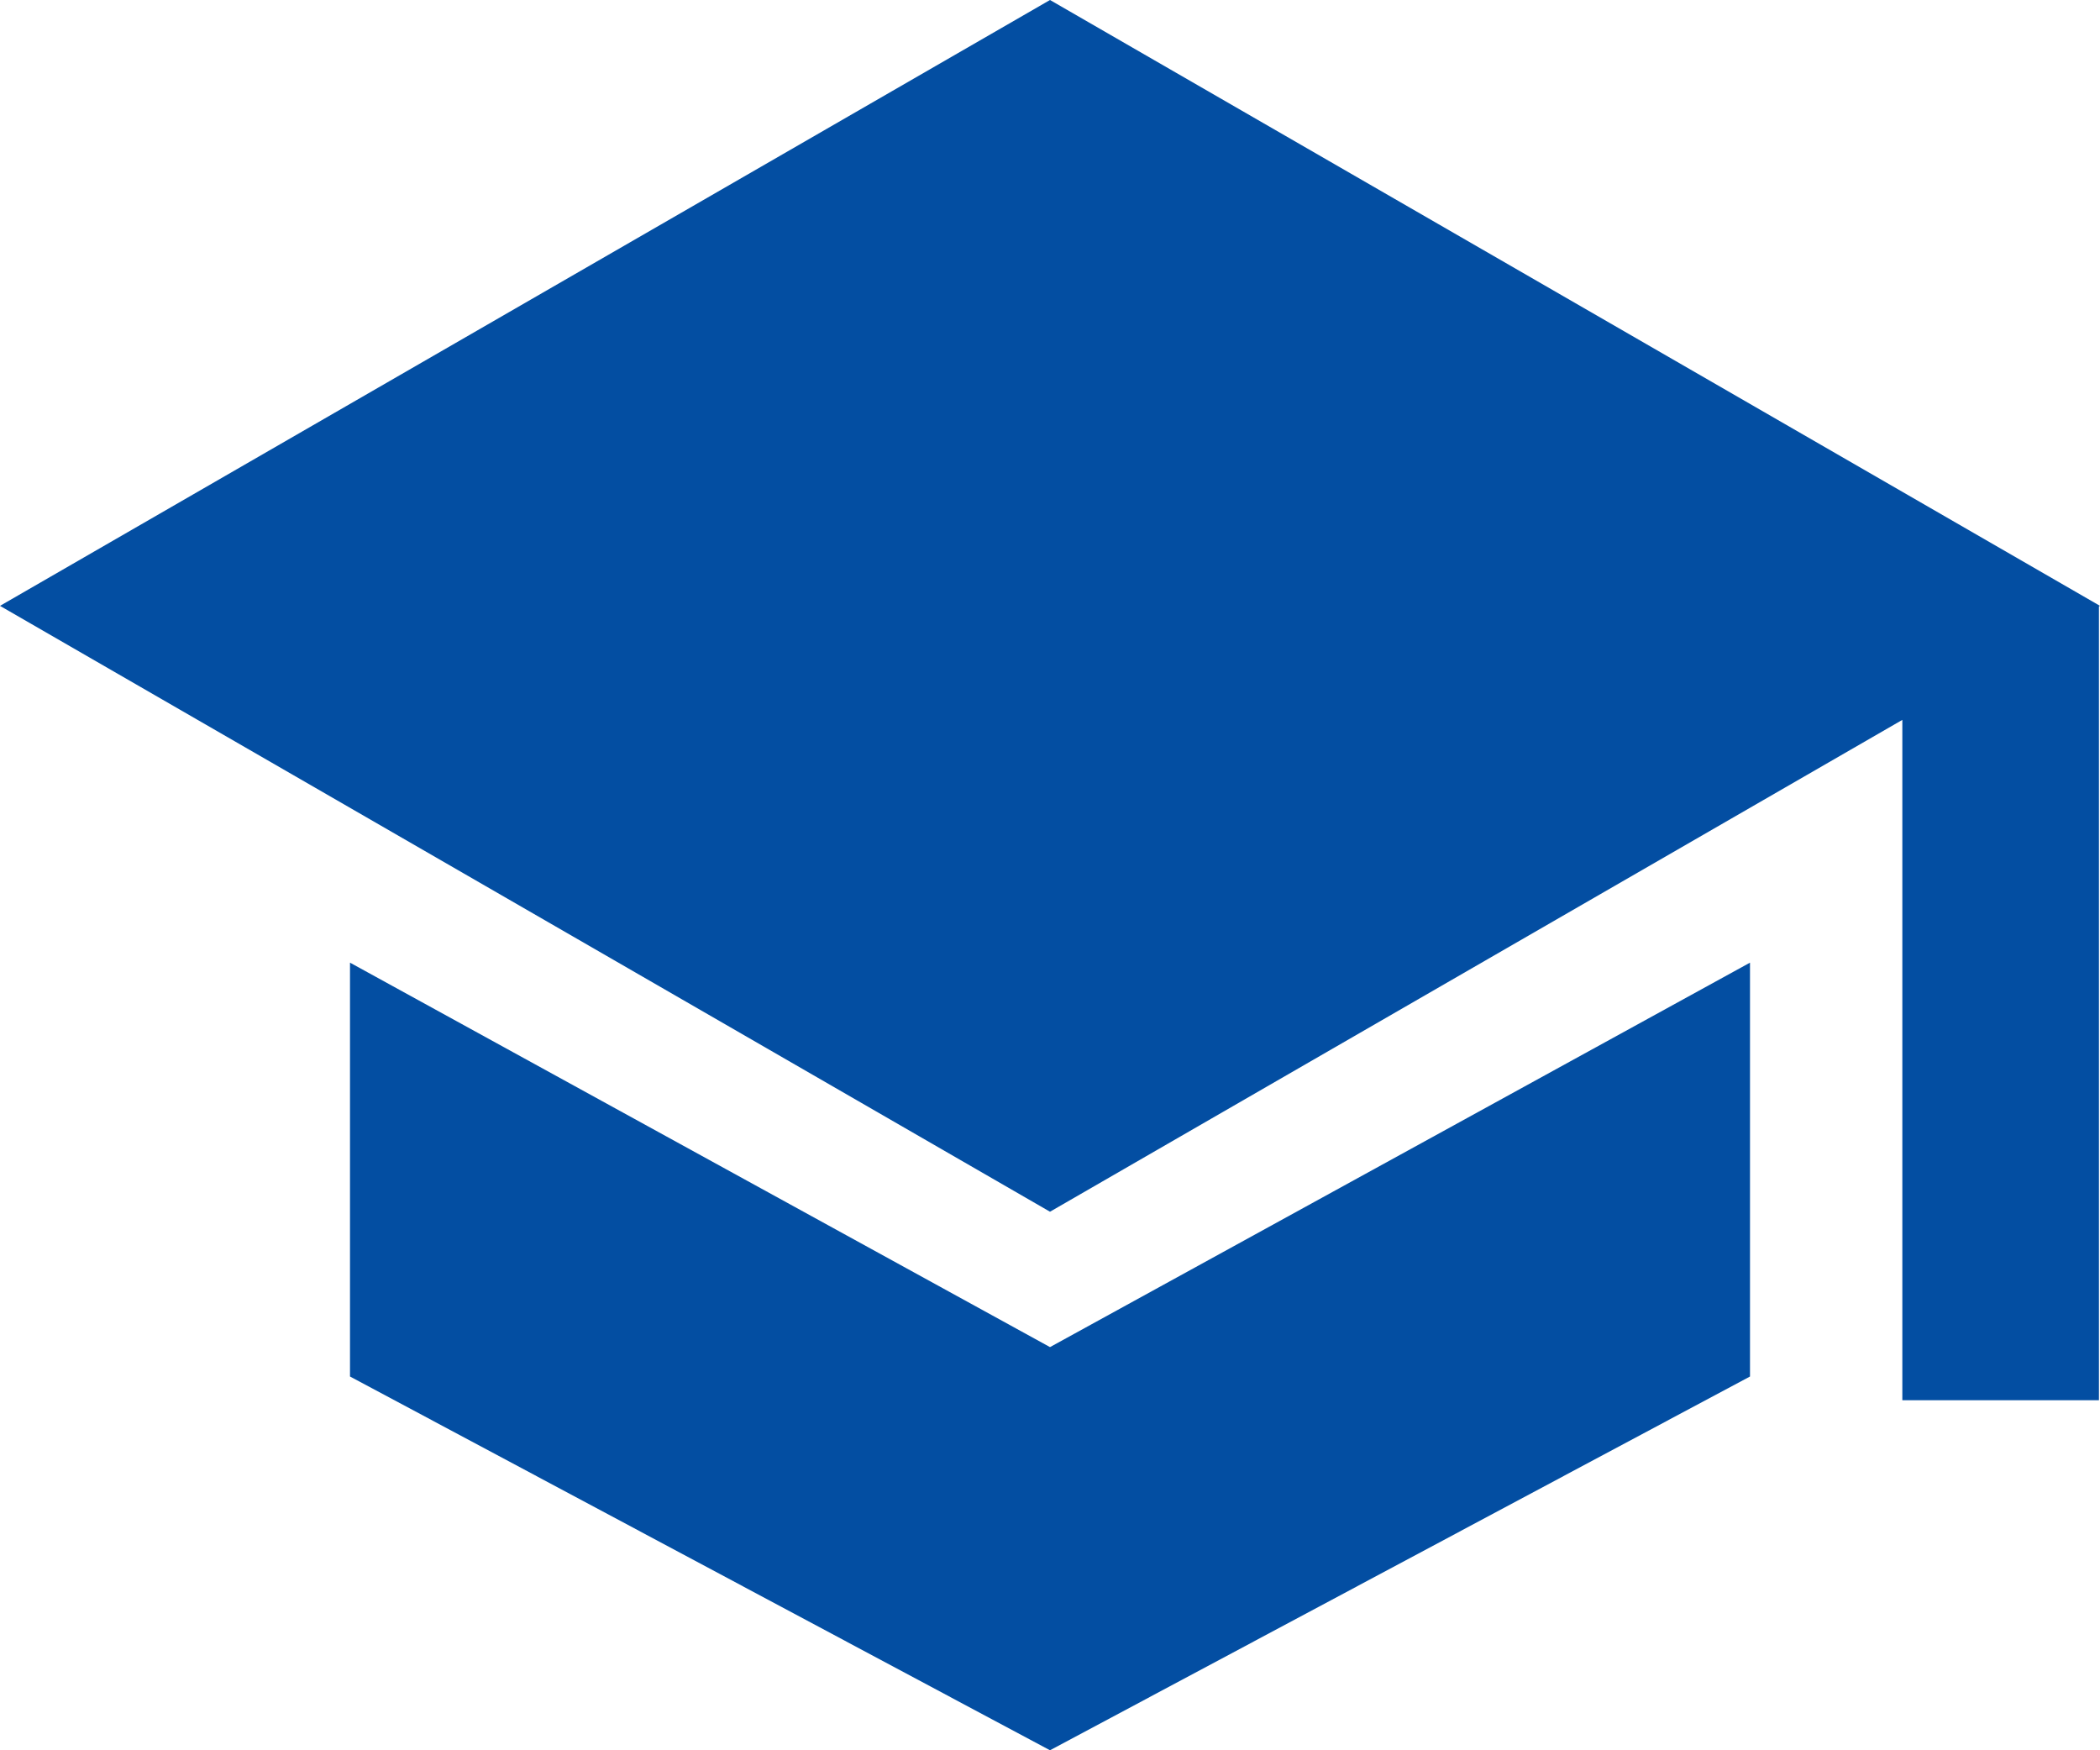 <svg width="21" height="17.5" viewBox="0 0 24 20" fill="none" xmlns="http://www.w3.org/2000/svg">
<path d="M12 15.393L4 11V15.729L12 20L20 15.729V11L12 15.393Z" fill="#034EA2"/>
<path d="M24 6.923L12 0L0 6.923L12 13.846L21.741 8.226V16H23.988V6.929L24 6.923Z" fill="#034EA2"/>
</svg>

